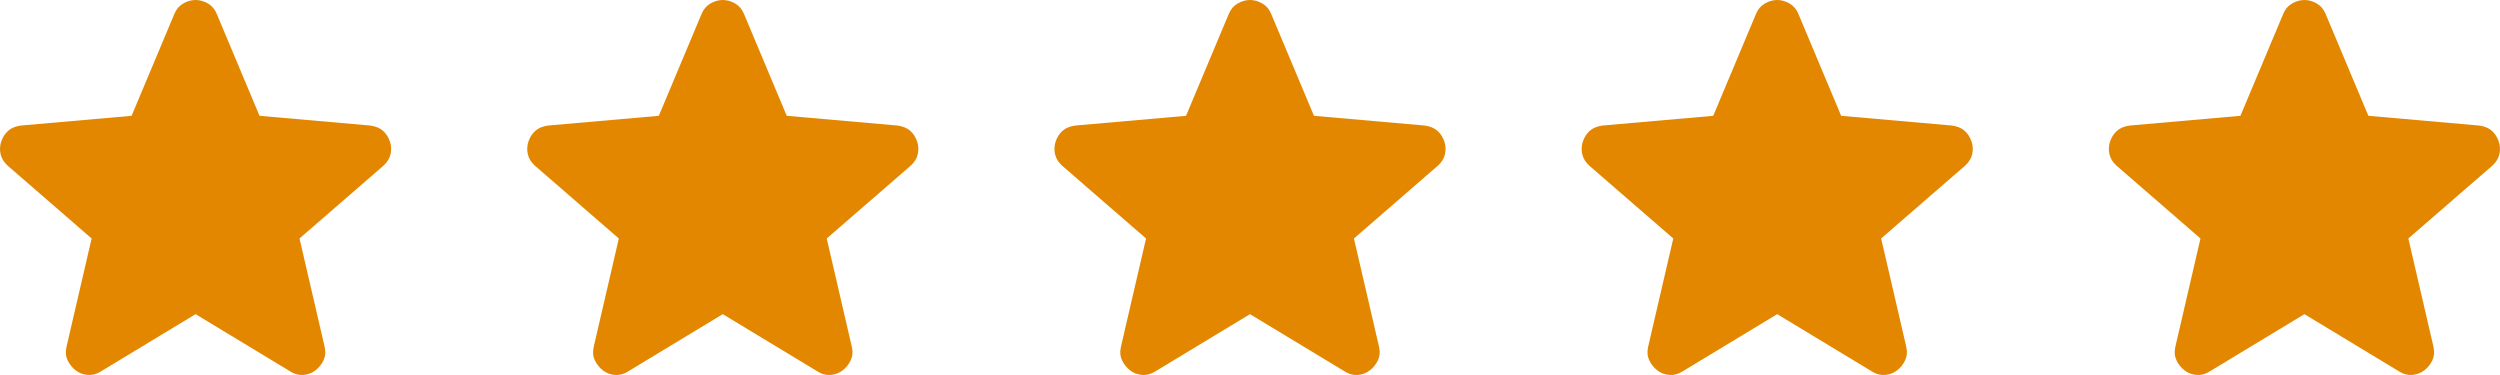 <svg width="180" height="27" viewBox="0 0 180 27" fill="none" xmlns="http://www.w3.org/2000/svg">
<g clip-path="url(#clip0_9009_22)">
<path d="M14.081 22.619L7.255 26.747C6.953 26.939 6.638 27.022 6.309 26.994C5.98 26.967 5.692 26.857 5.446 26.664C5.199 26.472 5.007 26.231 4.87 25.943C4.733 25.654 4.706 25.331 4.788 24.972L6.597 17.171L0.552 11.929C0.278 11.681 0.107 11.399 0.039 11.082C-0.029 10.765 -0.008 10.456 0.1 10.154C0.209 9.852 0.373 9.605 0.594 9.411C0.814 9.217 1.116 9.093 1.498 9.039L9.475 8.338L12.559 0.991C12.697 0.66 12.909 0.413 13.198 0.248C13.486 0.083 13.78 0 14.081 0C14.381 0 14.676 0.083 14.964 0.248C15.253 0.413 15.465 0.66 15.602 0.991L18.686 8.338L26.664 9.039C27.047 9.094 27.349 9.218 27.568 9.411C27.788 9.604 27.952 9.851 28.062 10.154C28.171 10.457 28.192 10.766 28.124 11.083C28.056 11.4 27.885 11.682 27.609 11.929L21.565 17.171L23.374 24.972C23.456 25.33 23.429 25.653 23.292 25.943C23.155 26.232 22.963 26.473 22.716 26.664C22.469 26.856 22.182 26.966 21.853 26.994C21.524 27.023 21.208 26.941 20.907 26.747L14.081 22.619Z" fill="#E48700"/>
<path d="M52.04 22.619L45.214 26.747C44.913 26.939 44.597 27.022 44.269 26.994C43.94 26.967 43.652 26.857 43.405 26.664C43.158 26.472 42.966 26.231 42.829 25.943C42.692 25.654 42.665 25.331 42.747 24.972L44.556 17.171L38.512 11.929C38.237 11.681 38.066 11.399 37.998 11.082C37.931 10.765 37.951 10.456 38.059 10.154C38.168 9.852 38.332 9.605 38.553 9.411C38.773 9.217 39.075 9.093 39.457 9.039L47.435 8.338L50.519 0.991C50.656 0.66 50.868 0.413 51.157 0.248C51.445 0.083 51.74 0 52.04 0C52.341 0 52.635 0.083 52.923 0.248C53.212 0.413 53.425 0.66 53.562 0.991L56.646 8.338L64.623 9.039C65.007 9.094 65.308 9.218 65.528 9.411C65.747 9.604 65.911 9.851 66.021 10.154C66.131 10.457 66.151 10.766 66.084 11.083C66.016 11.4 65.844 11.682 65.569 11.929L59.524 17.171L61.333 24.972C61.416 25.33 61.388 25.653 61.251 25.943C61.114 26.232 60.922 26.473 60.675 26.664C60.429 26.856 60.141 26.966 59.812 26.994C59.483 27.023 59.168 26.941 58.866 26.747L52.04 22.619Z" fill="#E48700"/>
<path d="M89.999 22.619L83.173 26.747C82.872 26.939 82.556 27.022 82.228 26.994C81.899 26.967 81.611 26.857 81.364 26.664C81.117 26.472 80.925 26.231 80.788 25.943C80.651 25.654 80.624 25.331 80.706 24.972L82.515 17.171L76.471 11.929C76.197 11.681 76.026 11.399 75.958 11.082C75.89 10.765 75.91 10.456 76.019 10.154C76.127 9.852 76.291 9.605 76.512 9.411C76.732 9.217 77.034 9.093 77.416 9.039L85.394 8.338L88.478 0.991C88.615 0.66 88.828 0.413 89.116 0.248C89.404 0.083 89.699 0 89.999 0C90.3 0 90.594 0.083 90.882 0.248C91.171 0.413 91.384 0.66 91.521 0.991L94.605 8.338L102.582 9.039C102.966 9.094 103.267 9.218 103.487 9.411C103.706 9.604 103.87 9.851 103.98 10.154C104.09 10.457 104.111 10.766 104.043 11.083C103.975 11.4 103.803 11.682 103.528 11.929L97.483 17.171L99.292 24.972C99.375 25.33 99.347 25.653 99.21 25.943C99.073 26.232 98.881 26.473 98.635 26.664C98.388 26.856 98.1 26.966 97.771 26.994C97.442 27.023 97.127 26.941 96.825 26.747L89.999 22.619Z" fill="#E48700"/>
<path d="M127.958 22.619L121.133 26.747C120.831 26.939 120.516 27.022 120.187 26.994C119.858 26.967 119.57 26.857 119.323 26.664C119.077 26.472 118.885 26.231 118.748 25.943C118.611 25.654 118.583 25.331 118.665 24.972L120.475 17.171L114.43 11.929C114.156 11.681 113.985 11.399 113.917 11.082C113.849 10.765 113.869 10.456 113.978 10.154C114.086 9.852 114.251 9.605 114.471 9.411C114.692 9.217 114.993 9.093 115.376 9.039L123.353 8.338L126.437 0.991C126.574 0.66 126.787 0.413 127.075 0.248C127.364 0.083 127.658 0 127.958 0C128.259 0 128.553 0.083 128.842 0.248C129.13 0.413 129.343 0.66 129.48 0.991L132.564 8.338L140.541 9.039C140.925 9.094 141.227 9.218 141.446 9.411C141.665 9.604 141.83 9.851 141.939 10.154C142.049 10.457 142.07 10.766 142.002 11.083C141.934 11.4 141.762 11.682 141.487 11.929L135.442 17.171L137.252 24.972C137.334 25.33 137.306 25.653 137.169 25.943C137.032 26.232 136.84 26.473 136.594 26.664C136.347 26.856 136.059 26.966 135.73 26.994C135.401 27.023 135.086 26.941 134.784 26.747L127.958 22.619Z" fill="#E48700"/>
<path d="M165.918 22.619L159.092 26.747C158.79 26.939 158.475 27.022 158.146 26.994C157.817 26.967 157.529 26.857 157.282 26.664C157.036 26.472 156.844 26.231 156.707 25.943C156.57 25.654 156.542 25.331 156.624 24.972L158.434 17.171L152.389 11.929C152.115 11.681 151.944 11.399 151.876 11.082C151.808 10.765 151.828 10.456 151.937 10.154C152.045 9.852 152.21 9.605 152.43 9.411C152.651 9.217 152.952 9.093 153.335 9.039L161.312 8.338L164.396 0.991C164.533 0.66 164.746 0.413 165.034 0.248C165.323 0.083 165.617 0 165.918 0C166.218 0 166.512 0.083 166.801 0.248C167.089 0.413 167.302 0.66 167.439 0.991L170.523 8.338L178.5 9.039C178.884 9.094 179.186 9.218 179.405 9.411C179.624 9.604 179.789 9.851 179.898 10.154C180.008 10.457 180.029 10.766 179.961 11.083C179.893 11.4 179.721 11.682 179.446 11.929L173.401 17.171L175.211 24.972C175.293 25.33 175.266 25.653 175.128 25.943C174.991 26.232 174.8 26.473 174.553 26.664C174.306 26.856 174.018 26.966 173.689 26.994C173.36 27.023 173.045 26.941 172.744 26.747L165.918 22.619Z" fill="#E48700"/>
</g>
<defs>
<clipPath id="clip0_9009_22">
<rect width="180" height="27" fill="white"/>
</clipPath>
</defs>
</svg>
